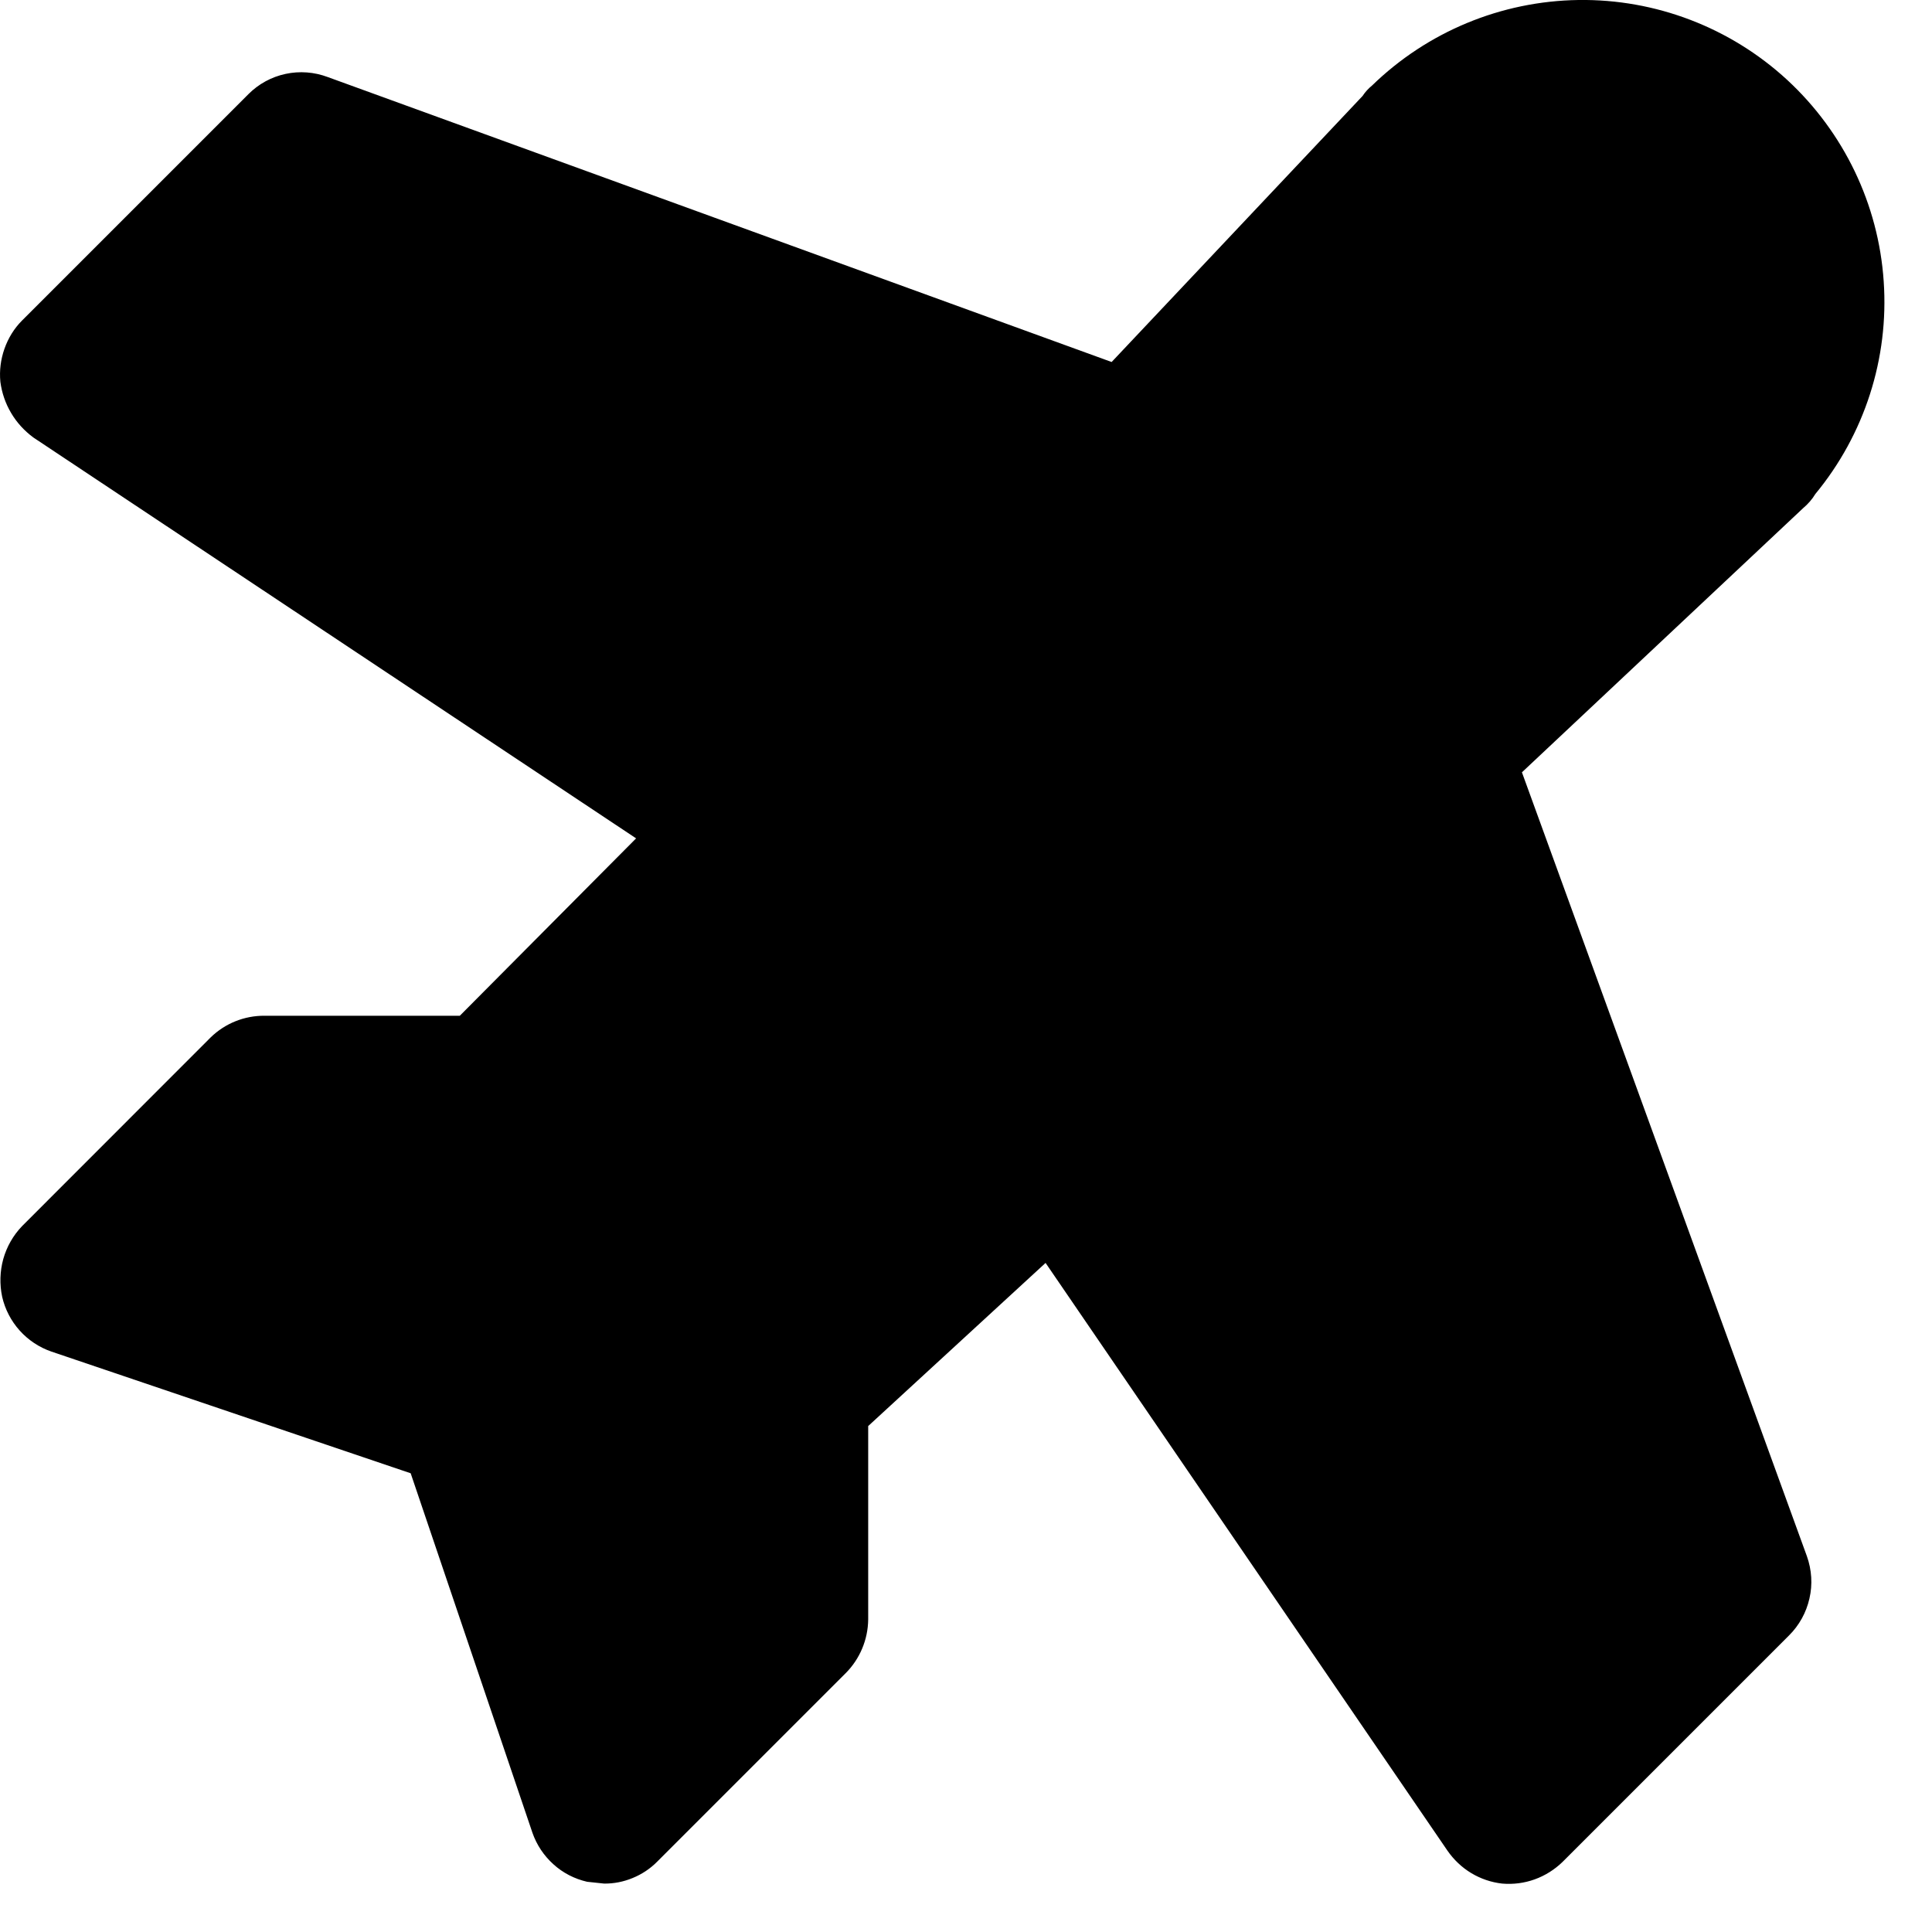 <svg width="16" height="16" viewBox="0 0 16 16" fill="none" xmlns="http://www.w3.org/2000/svg">
<path d="M14.932 4.209L12.604 6.396L14.964 12.888C15.004 13.001 15.012 13.122 14.985 13.238C14.959 13.354 14.9 13.461 14.815 13.545L12.94 15.42C12.875 15.483 12.796 15.533 12.71 15.564C12.624 15.595 12.532 15.607 12.44 15.599C12.35 15.589 12.262 15.559 12.184 15.512C12.106 15.465 12.039 15.401 11.987 15.326L8.659 10.459L7.19 11.81V13.412C7.188 13.579 7.121 13.739 7.003 13.857L5.44 15.42C5.383 15.477 5.315 15.522 5.239 15.553C5.164 15.584 5.084 15.6 5.003 15.599L4.862 15.584C4.758 15.56 4.662 15.511 4.583 15.439C4.504 15.368 4.444 15.278 4.409 15.177L3.401 12.201L0.425 11.193C0.324 11.158 0.234 11.098 0.163 11.019C0.092 10.94 0.042 10.844 0.018 10.74C-0.004 10.636 -0.001 10.529 0.027 10.427C0.056 10.324 0.109 10.231 0.183 10.154L1.745 8.591C1.864 8.475 2.024 8.411 2.19 8.412H3.808L5.268 6.943L0.276 3.623C0.202 3.568 0.139 3.5 0.092 3.42C0.045 3.341 0.015 3.253 0.003 3.162C-0.006 3.069 0.006 2.976 0.037 2.888C0.068 2.8 0.117 2.72 0.183 2.654L2.058 0.779C2.142 0.695 2.248 0.637 2.365 0.612C2.481 0.587 2.602 0.596 2.714 0.638L9.206 2.998L11.284 0.795C11.306 0.762 11.332 0.733 11.362 0.709C11.82 0.263 12.432 0.009 13.072 0C13.711 -0.009 14.33 0.228 14.8 0.661C15.27 1.095 15.557 1.692 15.6 2.33C15.644 2.968 15.441 3.598 15.034 4.091C15.007 4.136 14.972 4.175 14.932 4.209V4.209Z" fill="#D3B86A" style="fill:#D3B86A;fill:color(display-p3 0.828 0.722 0.416);fill-opacity:1;"/>
</svg>
